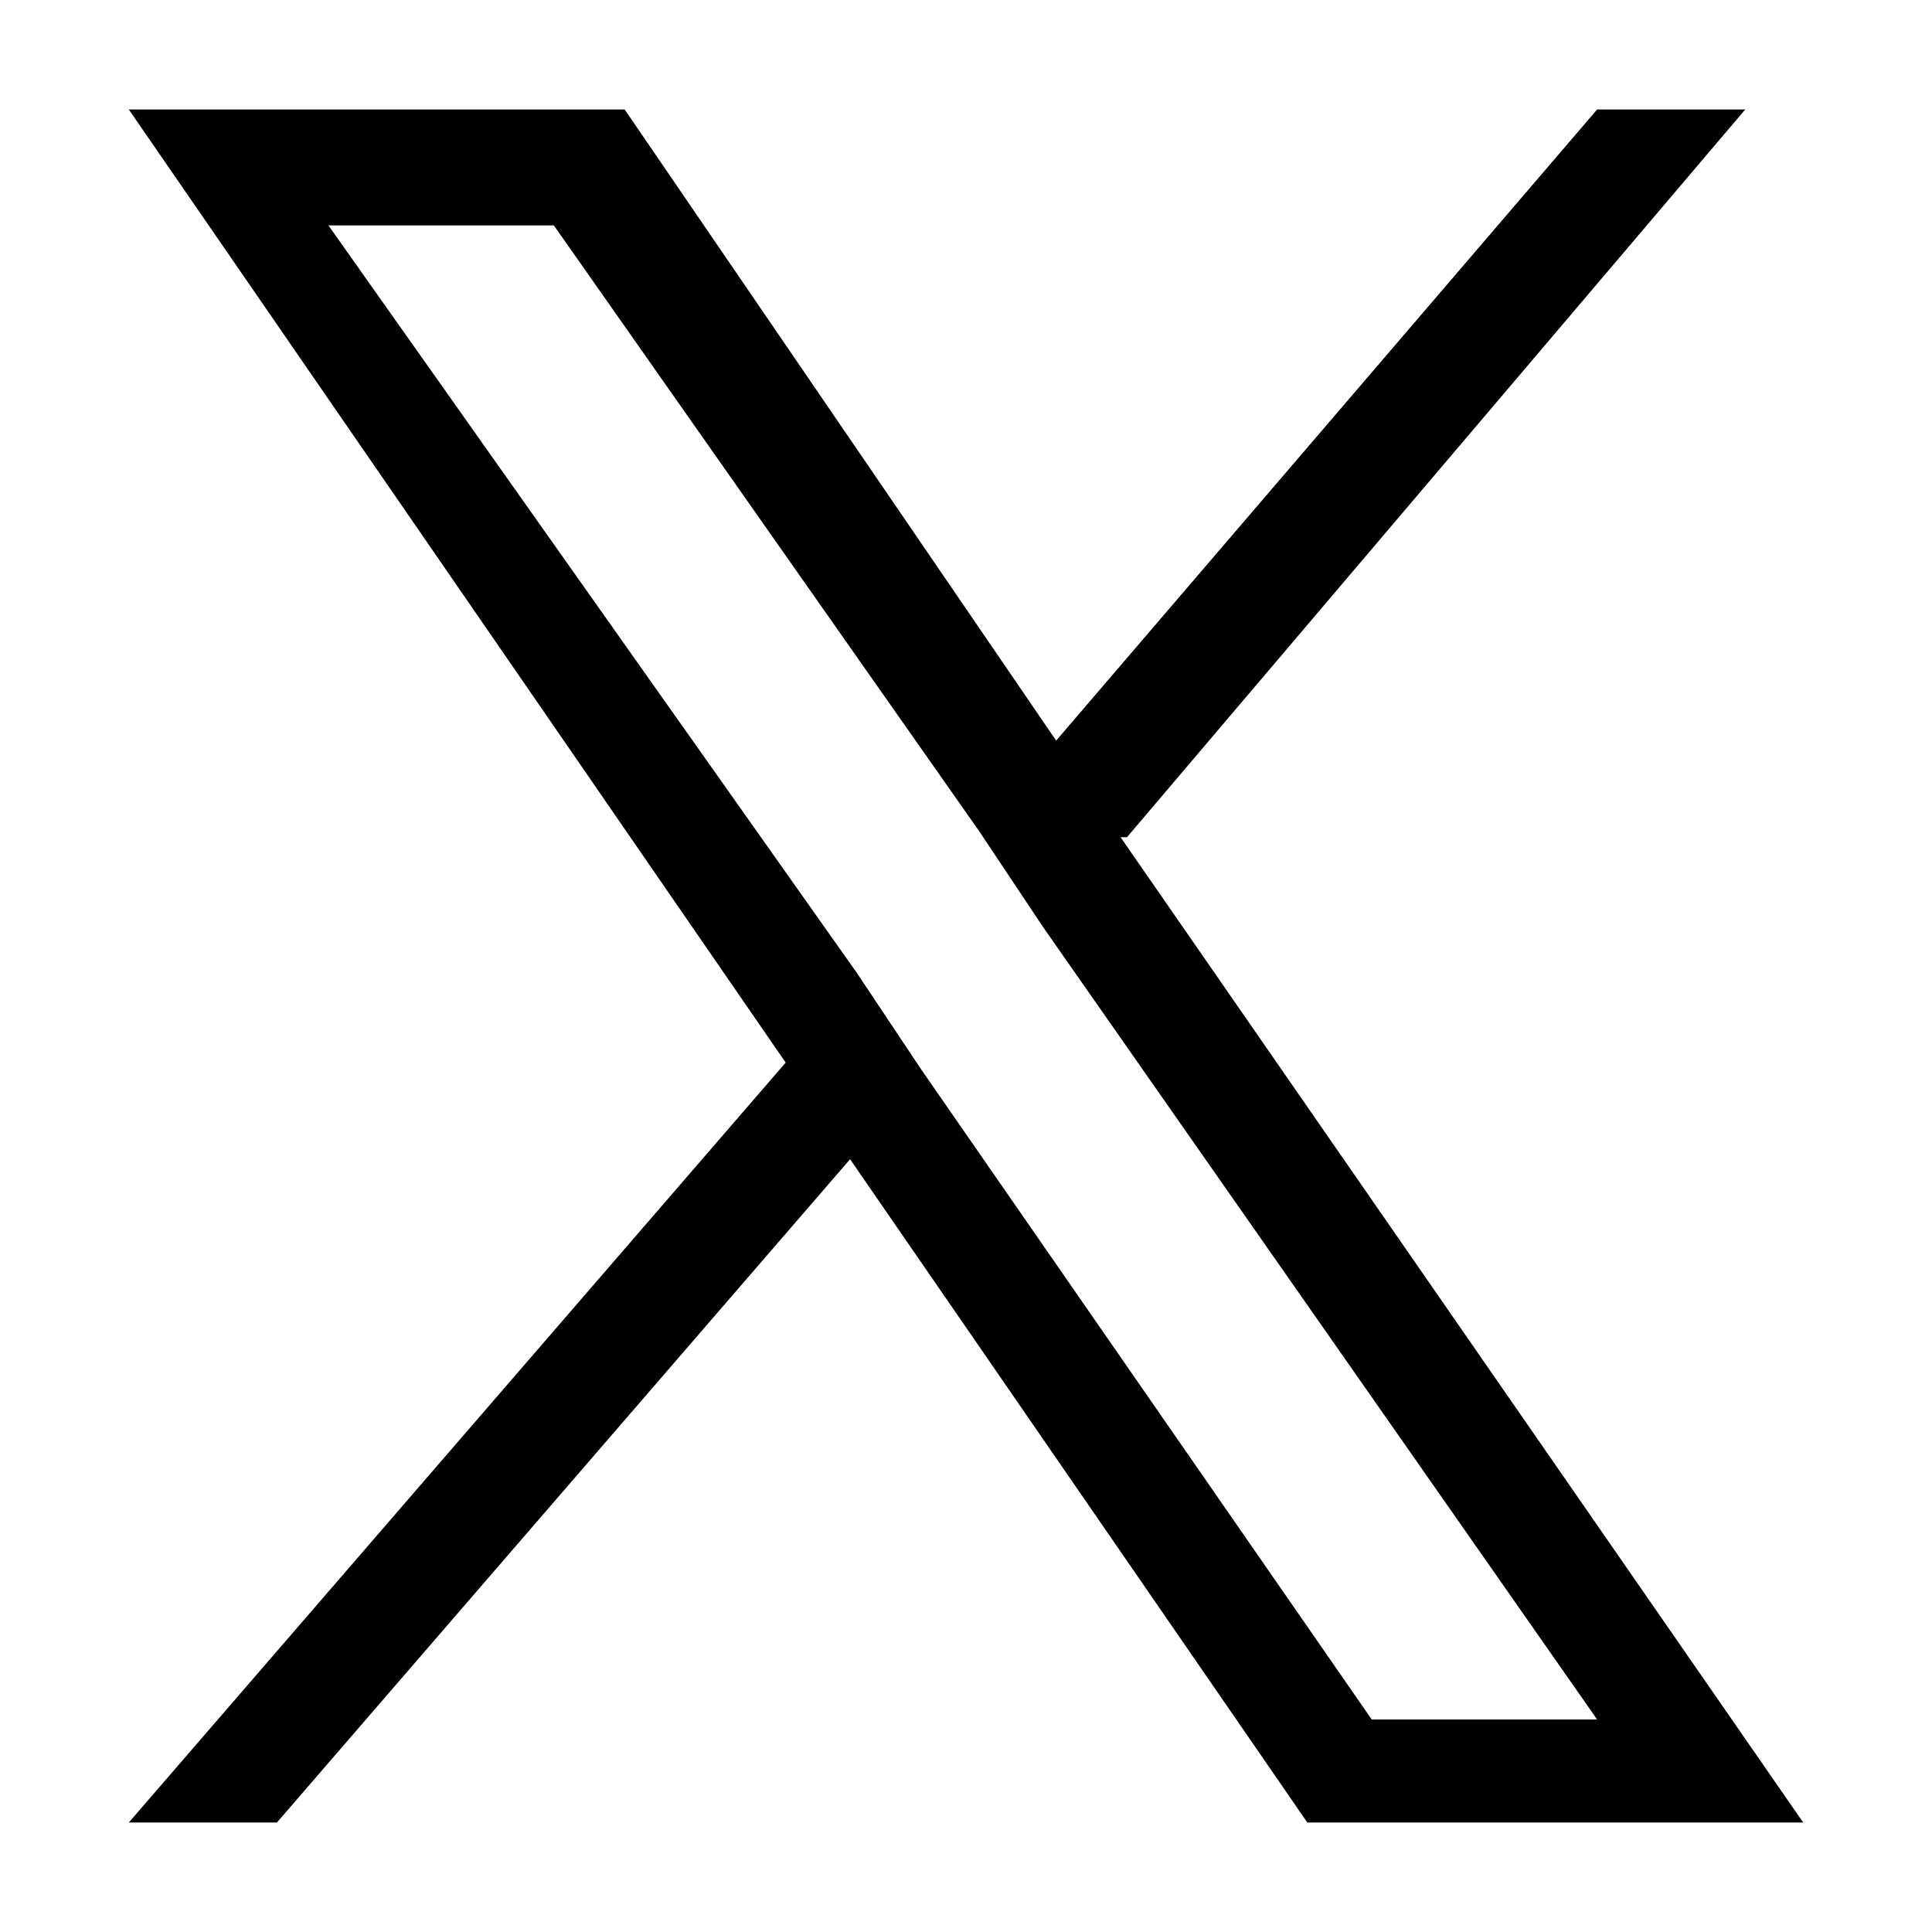 <?xml version="1.0" encoding="UTF-8"?>
<svg id="_グループ_298" data-name=" グループ 298" xmlns="http://www.w3.org/2000/svg" width="30" height="30" version="1.1" viewBox="0 0 30 30">
  <defs>
    <style>
      .cls-1 {
        fill: #000;
        stroke-width: 0px;
      }
    </style>
  </defs>
  <path class="cls-1" d="M17.5,13L27.1,1.7h-2.3l-8.4,9.8L9.7,1.7H2l10.2,14.8L2,28.3h2.3l8.9-10.3,7.1,10.3h7.7l-10.6-15.3h0ZM14.3,16.6l-1-1.5L5.1,3.5h3.5l6.6,9.4,1,1.5,8.6,12.3h-3.5l-7-10.1h0Z"/>
</svg>